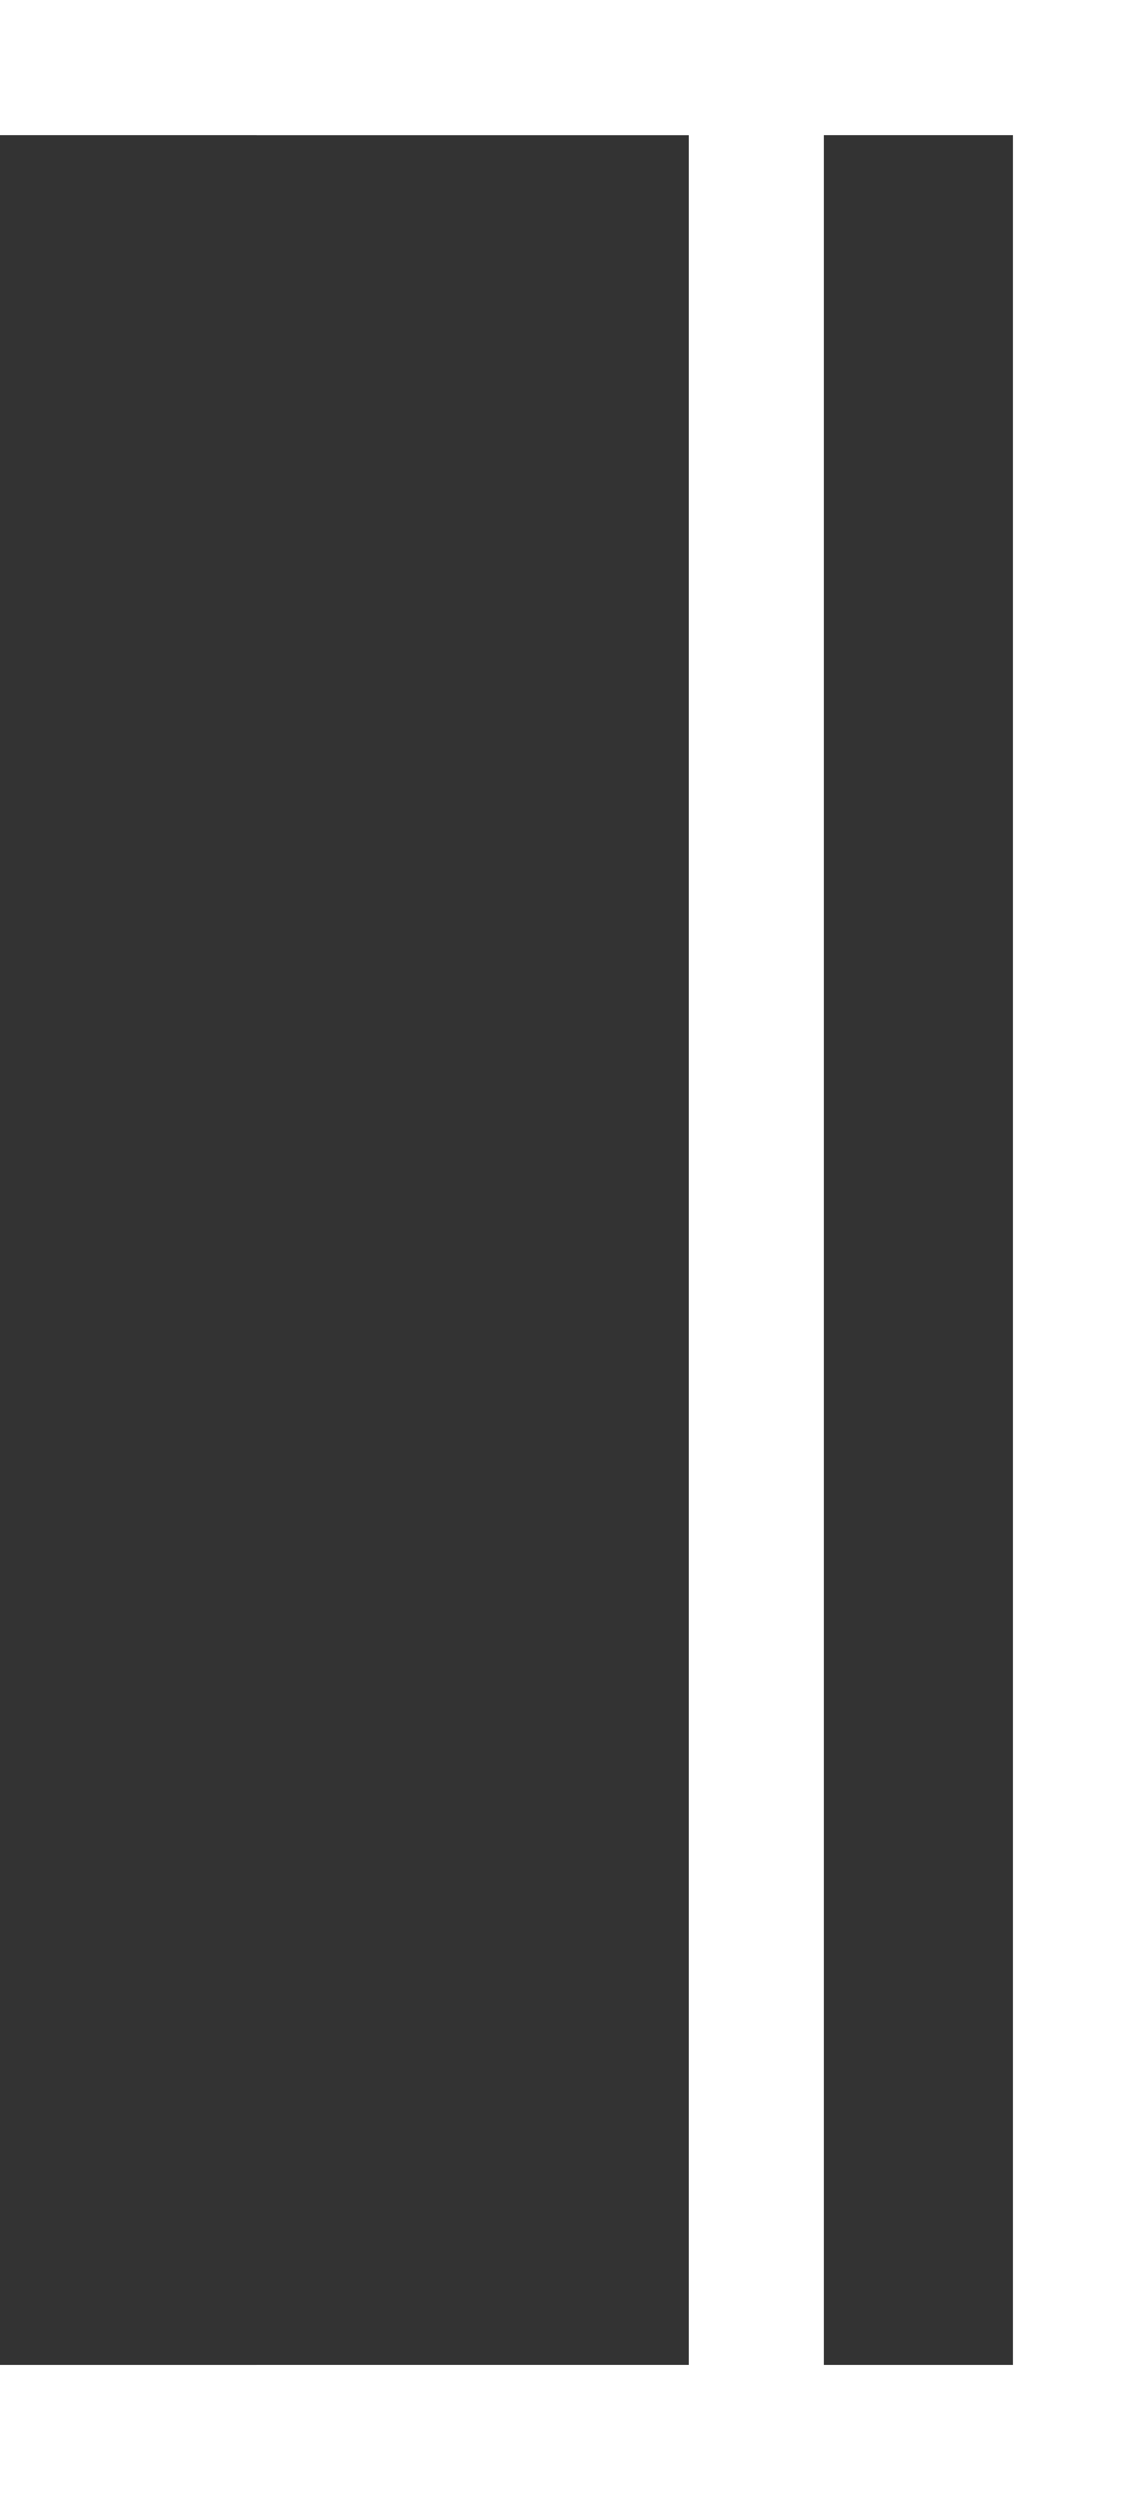 <?xml version="1.0" encoding="utf-8"?>
<!-- Generator: Adobe Illustrator 27.8.0, SVG Export Plug-In . SVG Version: 6.00 Build 0)  -->
<svg version="1.1" baseProfile="tiny" id="Layer_1" xmlns="http://www.w3.org/2000/svg" xmlns:xlink="http://www.w3.org/1999/xlink"
	 x="0px" y="0px" viewBox="0 0 8.5 18.5" overflow="visible" xml:space="preserve">
<rect x="0" y="0" width="8.5" height="18.5" fill="#333333" stroke="none"/>
<polyline fill="none" stroke="#FFFFFF" stroke-miterlimit="10" points="0,0.5 5.6,0.5 5.6,18 0,18 "/>
<polyline fill="none" stroke="#FFFFFF" stroke-miterlimit="10" points="1.9,0.5 8,0.5 8,18 1.9,18 "/>
</svg>
